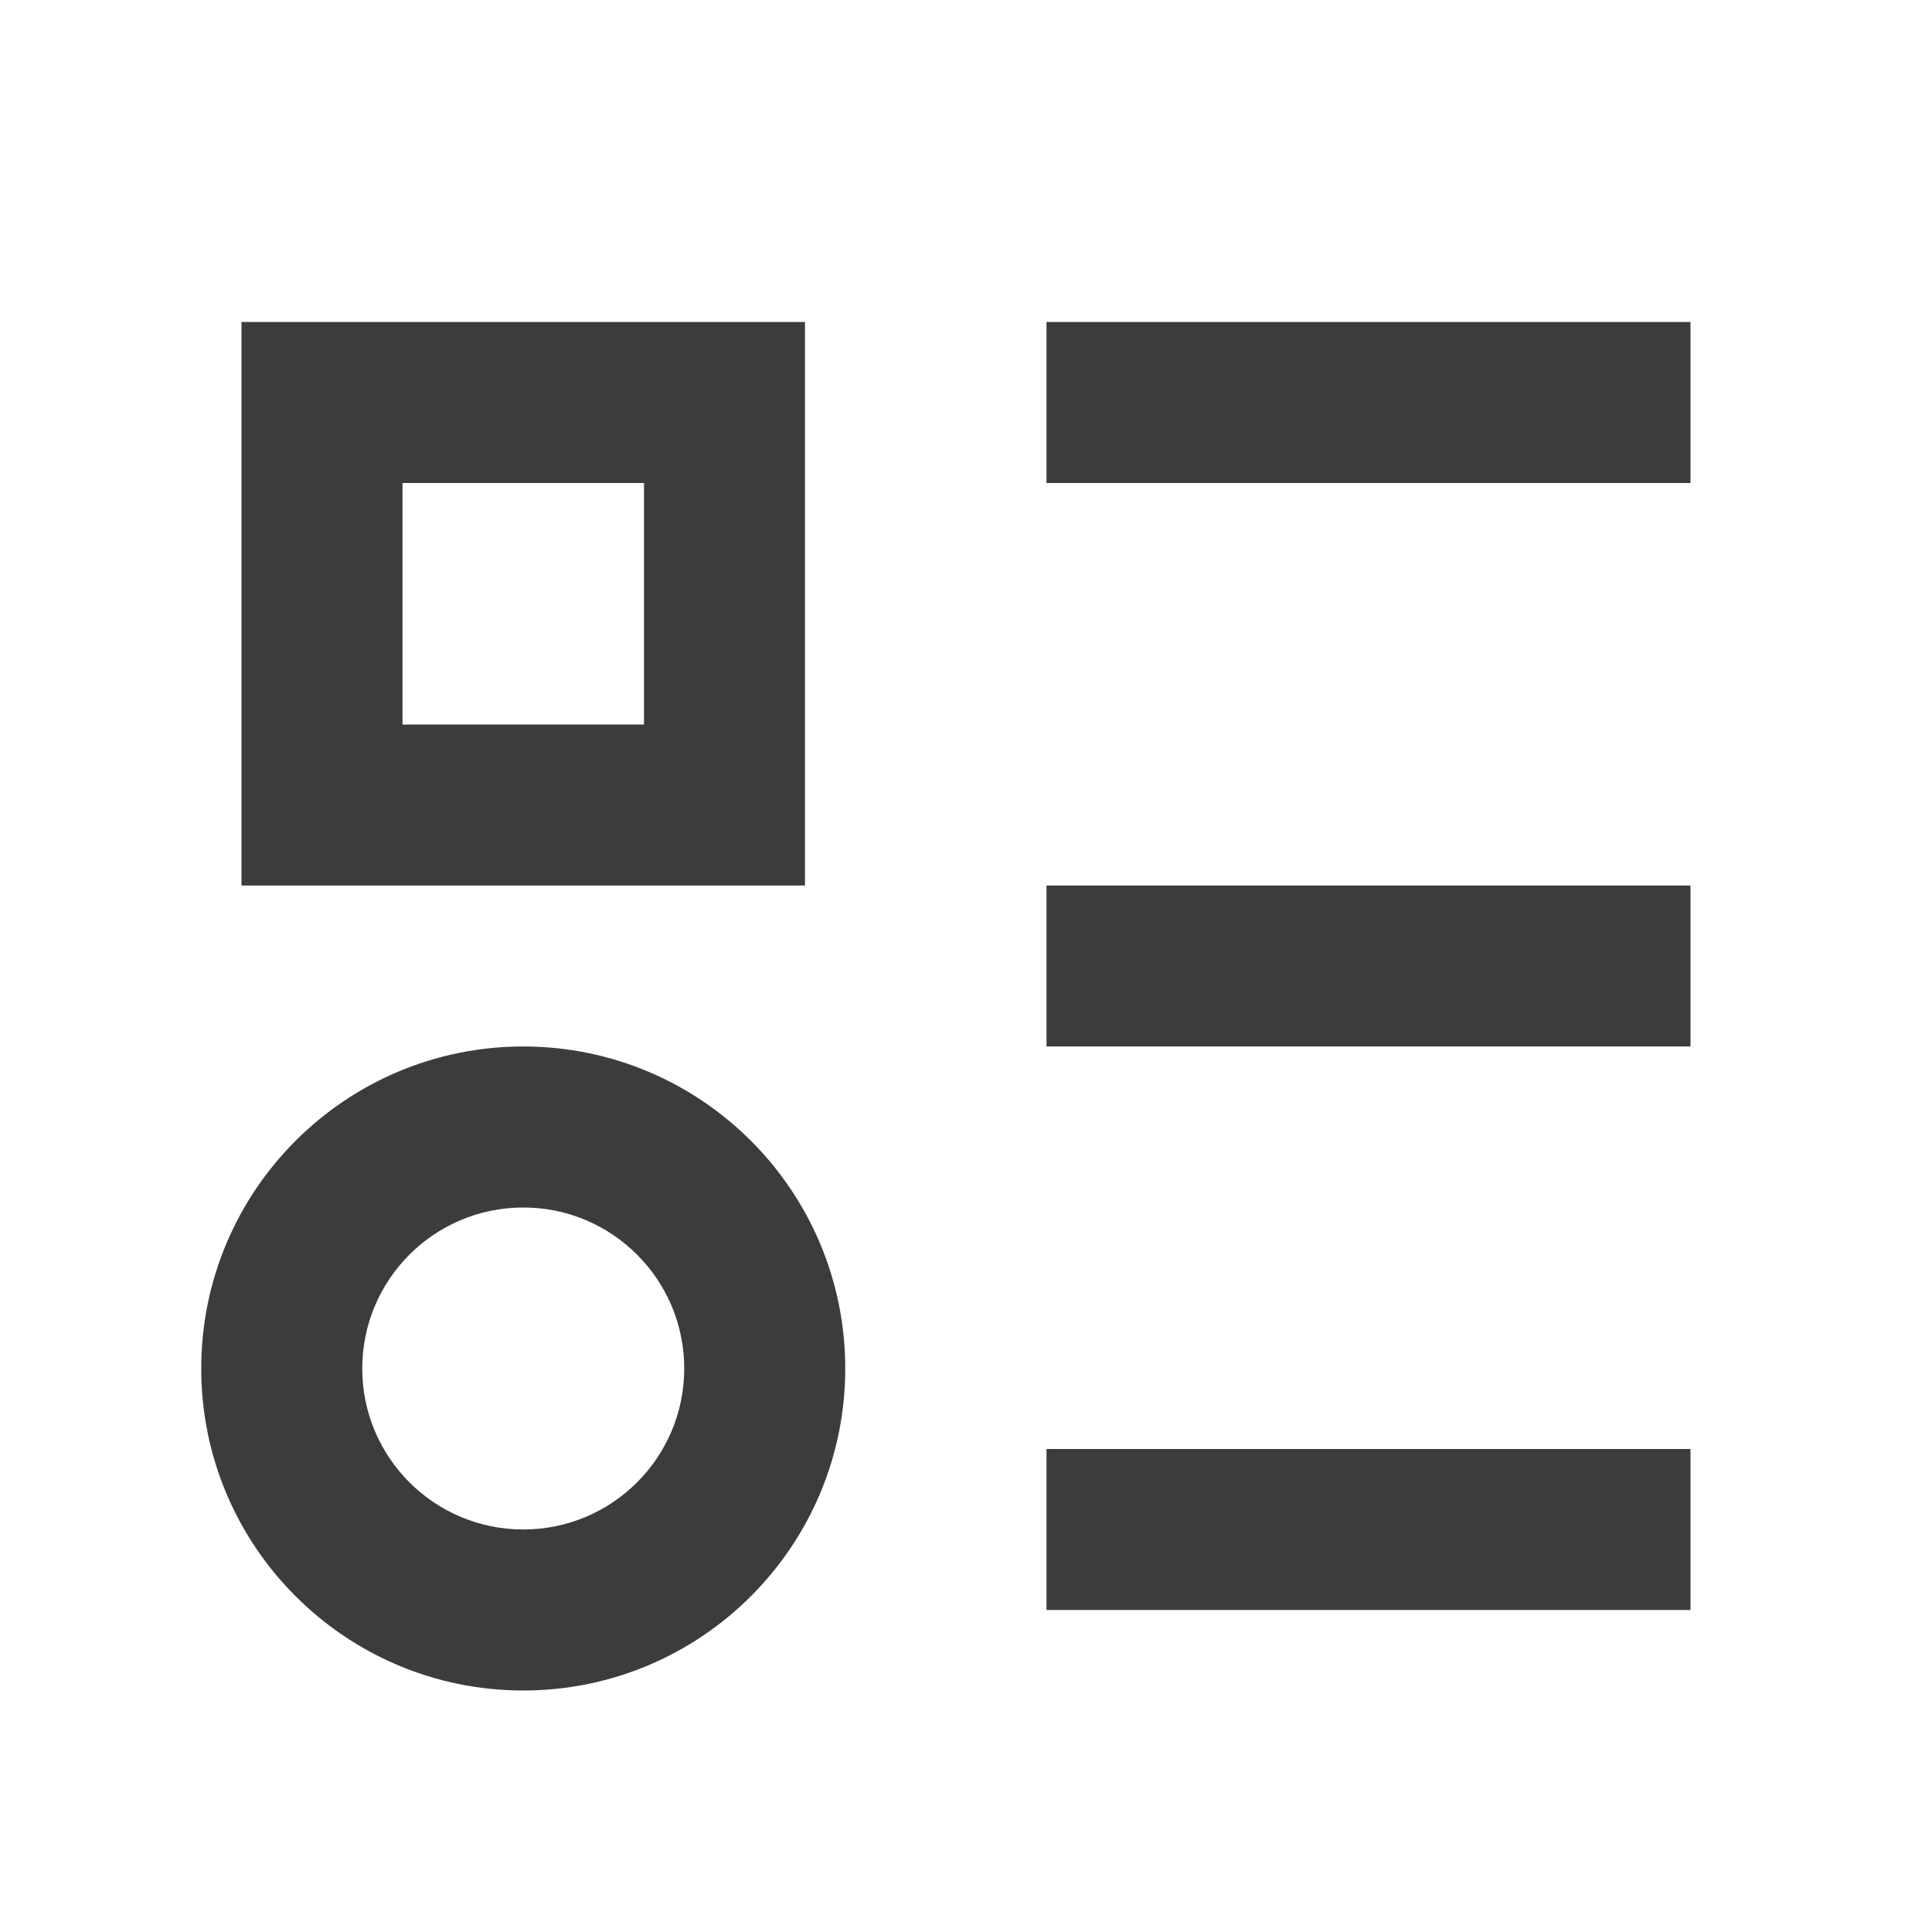 <svg width="32" height="32" viewBox="0 0 32 32" fill="none" xmlns="http://www.w3.org/2000/svg">
<path d="M17.333 5.333H28V8H17.333V5.333ZM17.333 14.667H28V17.333H17.333V14.667ZM17.333 24H28V26.667H17.333V24ZM8.667 25.333C7.194 25.333 6 24.139 6 22.667C6 21.194 7.194 20 8.667 20C10.139 20 11.333 21.194 11.333 22.667C11.333 24.139 10.139 25.333 8.667 25.333ZM8.667 28C11.612 28 14 25.612 14 22.667C14 19.721 11.612 17.333 8.667 17.333C5.721 17.333 3.333 19.721 3.333 22.667C3.333 25.612 5.721 28 8.667 28ZM6.667 8V12H10.667V8H6.667ZM4 5.333H13.333V14.667H4V5.333Z" fill="#3C3C3C"/>
</svg>
